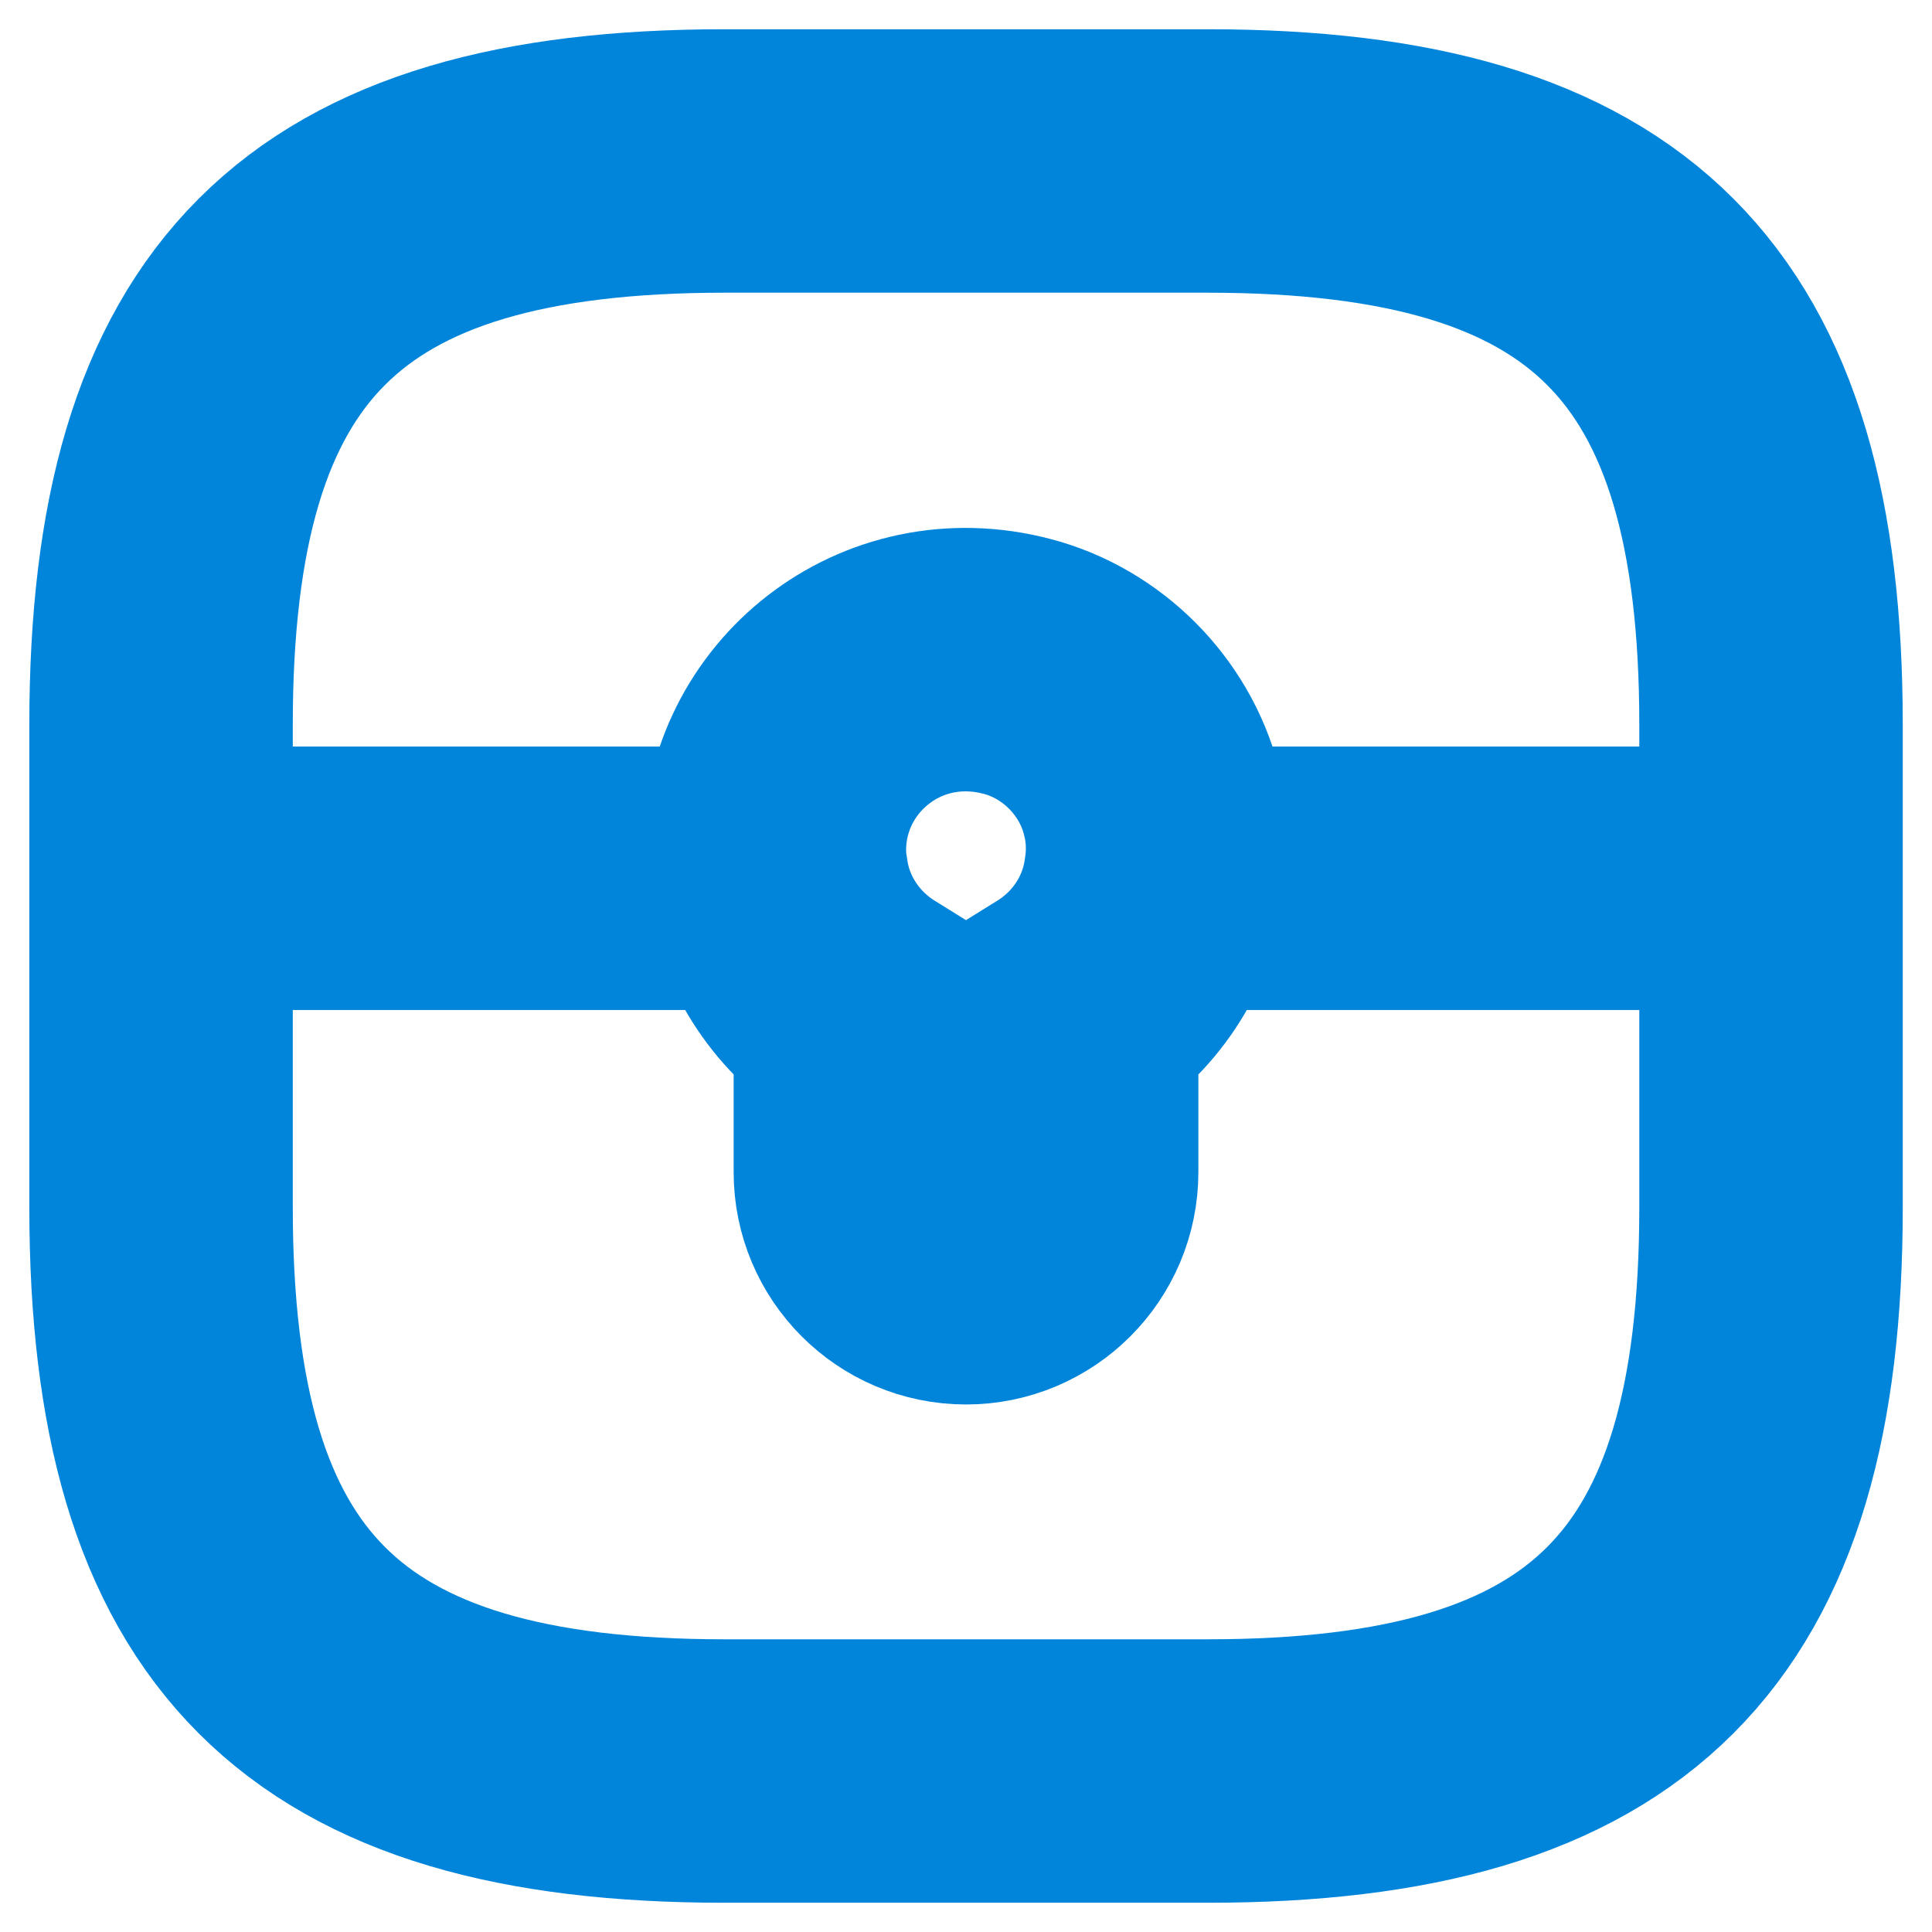 <svg width="22" height="22" viewBox="0 0 22 22" fill="none" xmlns="http://www.w3.org/2000/svg">
<g clip-path="url(#clip0_477_932)">
<path d="M8.251 20.167H13.751C18.334 20.167 20.167 18.334 20.167 13.75V8.25C20.167 3.667 18.334 1.833 13.751 1.833H8.251C3.667 1.833 1.834 3.667 1.834 8.25V13.75C1.834 18.334 3.667 20.167 8.251 20.167Z" stroke="#0085DB" stroke-width="3" stroke-linecap="round" stroke-linejoin="round"/>
<path d="M13.154 10.001C13.062 10.652 12.678 11.202 12.146 11.532V13.347C12.146 13.979 11.633 14.493 11 14.493C10.367 14.493 9.854 13.979 9.854 13.347V11.532C9.323 11.202 8.938 10.652 8.846 10.001C8.828 9.9 8.818 9.79 8.818 9.68C8.818 8.287 10.138 7.205 11.587 7.59C12.32 7.783 12.916 8.379 13.108 9.112C13.191 9.415 13.2 9.717 13.154 10.001Z" stroke="#0085DB" stroke-width="3" stroke-miterlimit="10"/>
<path d="M20.169 10.001H13.156" stroke="#0085DB" stroke-width="3" stroke-miterlimit="10"/>
<path d="M8.846 10.001H1.834" stroke="#0085DB" stroke-width="3" stroke-miterlimit="10"/>
</g>
<defs>
<clipPath id="clip0_477_932">
<rect width="22" height="22" fill="white"/>
</clipPath>
</defs>
</svg>
